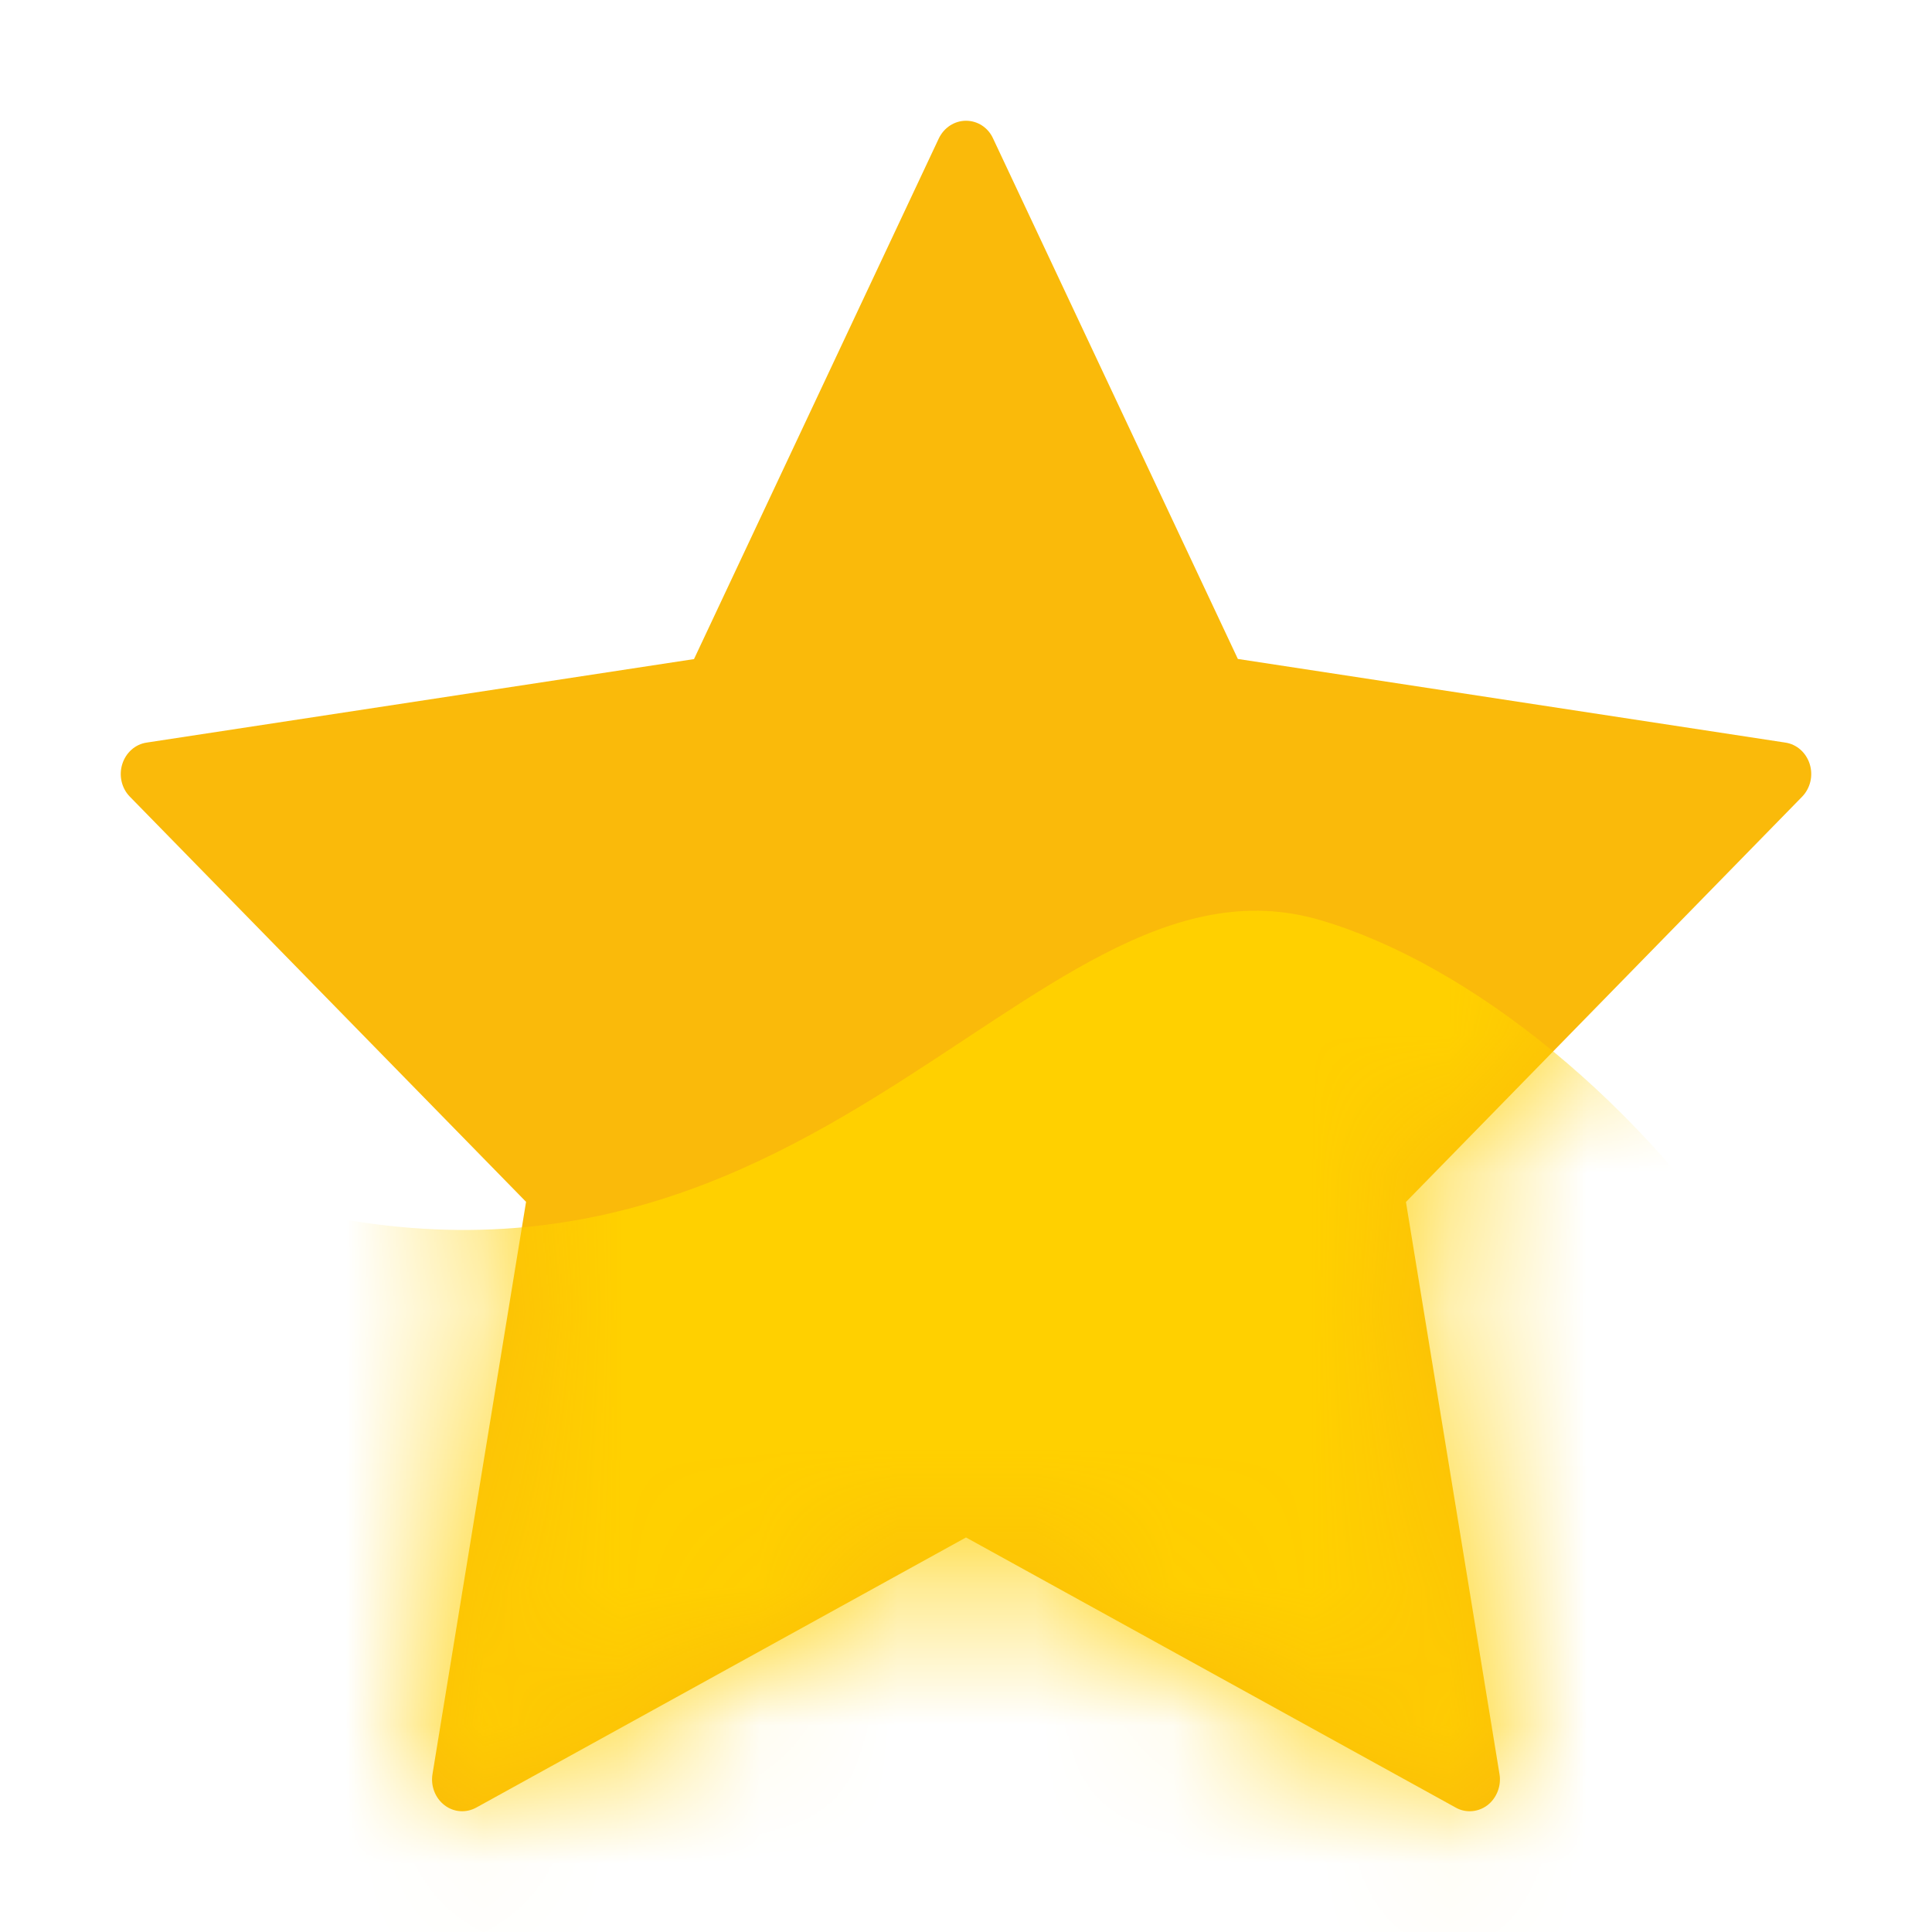 <svg width="14" height="14" viewBox="0 0 14 14" fill="none" xmlns="http://www.w3.org/2000/svg">
<path fill-rule="evenodd" clip-rule="evenodd" d="M13.114 5.537C13.088 5.454 13.02 5.393 12.937 5.381L8.97 4.775L7.196 1.003C7.16 0.924 7.084 0.875 7 0.875C6.917 0.875 6.841 0.924 6.803 1.003L5.029 4.776L1.063 5.381C0.98 5.393 0.912 5.454 0.886 5.537C0.86 5.62 0.881 5.712 0.941 5.773L3.812 8.709L3.134 12.856C3.12 12.941 3.153 13.029 3.221 13.081C3.288 13.133 3.378 13.139 3.452 13.098L7 11.141L10.548 13.098C10.579 13.116 10.615 13.125 10.65 13.125C10.695 13.125 10.741 13.11 10.779 13.081C10.846 13.029 10.88 12.941 10.866 12.856L10.188 8.71L13.059 5.773C13.119 5.711 13.14 5.62 13.114 5.537Z" fill="#FABA0A"/>
<mask id="mask0_29612_46293" style="mask-type:luminance" maskUnits="userSpaceOnUse" x="0" y="0" width="14" height="14">
<path fill-rule="evenodd" clip-rule="evenodd" d="M13.114 5.537C13.088 5.454 13.02 5.393 12.937 5.381L8.97 4.775L7.196 1.003C7.16 0.924 7.084 0.875 7 0.875C6.917 0.875 6.841 0.924 6.803 1.003L5.029 4.776L1.063 5.381C0.98 5.393 0.912 5.454 0.886 5.537C0.86 5.62 0.881 5.712 0.941 5.773L3.812 8.709L3.134 12.856C3.12 12.941 3.153 13.029 3.221 13.081C3.288 13.133 3.378 13.139 3.452 13.098L7 11.141L10.548 13.098C10.579 13.116 10.615 13.125 10.65 13.125C10.695 13.125 10.741 13.11 10.779 13.081C10.846 13.029 10.88 12.941 10.866 12.856L10.188 8.71L13.059 5.773C13.119 5.711 13.14 5.62 13.114 5.537Z" fill="white"/>
</mask>
<g mask="url(#mask0_29612_46293)">
<path fill-rule="evenodd" clip-rule="evenodd" d="M-2.098 10.294C-2.098 10.294 -2.889 7.036 1.467 8.566C5.822 10.096 7.407 6.03 9.569 6.668C11.731 7.306 14.621 10.693 13.456 13.933C12.291 17.173 12.059 19.524 8.26 19.346C4.461 19.167 2.279 24.726 0.512 20.942C-1.255 17.159 -2.098 10.294 -2.098 10.294Z" fill="#FFD000"/>
</g>
</svg>
